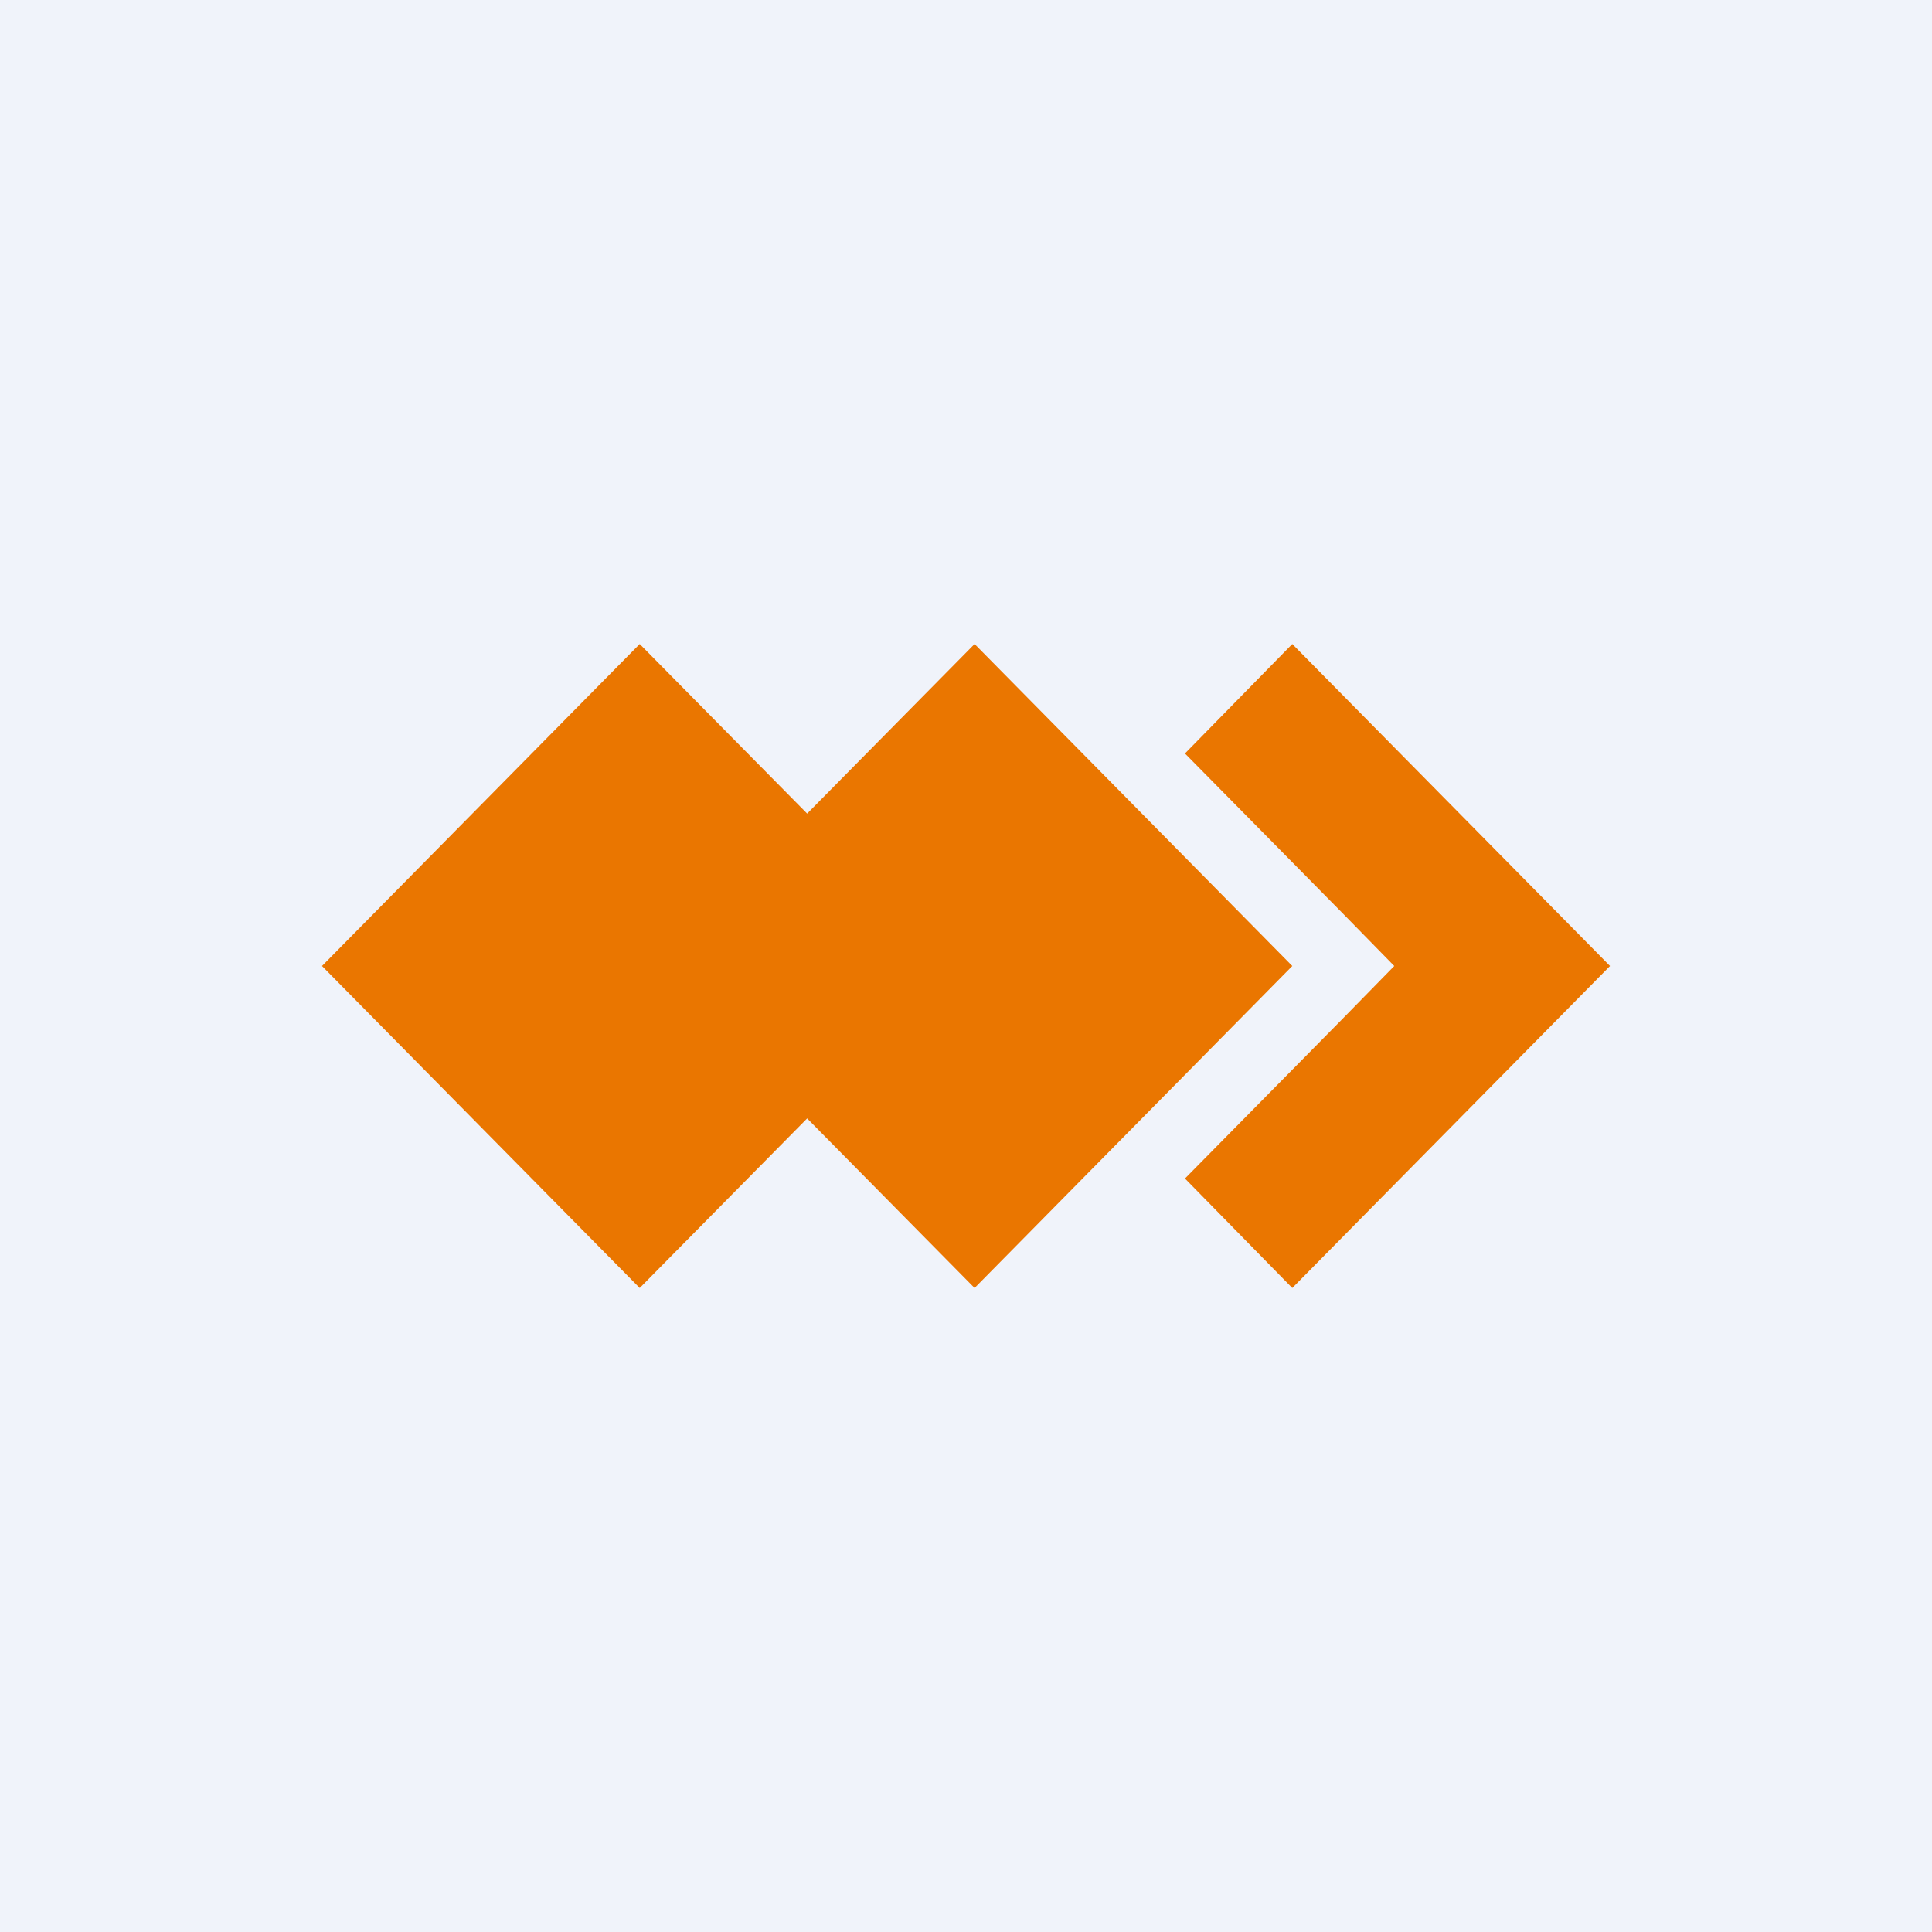 <!-- by TradingView --><svg width="18" height="18" viewBox="0 0 18 18" xmlns="http://www.w3.org/2000/svg"><path fill="#F0F3FA" d="M0 0h18v18H0z"/><path d="M12.04 9 9.08 6 7.52 7.58 5.96 6 3 9l2.96 3 1.56-1.58L9.08 12l2.96-3Z" fill="#EA7600"/><path d="m12.04 6-1 1.02 1.48 1.5.47.48-.47.48-1.48 1.5 1 1.02L15 9l-2.96-3Z" fill="#EA7600"/></svg>